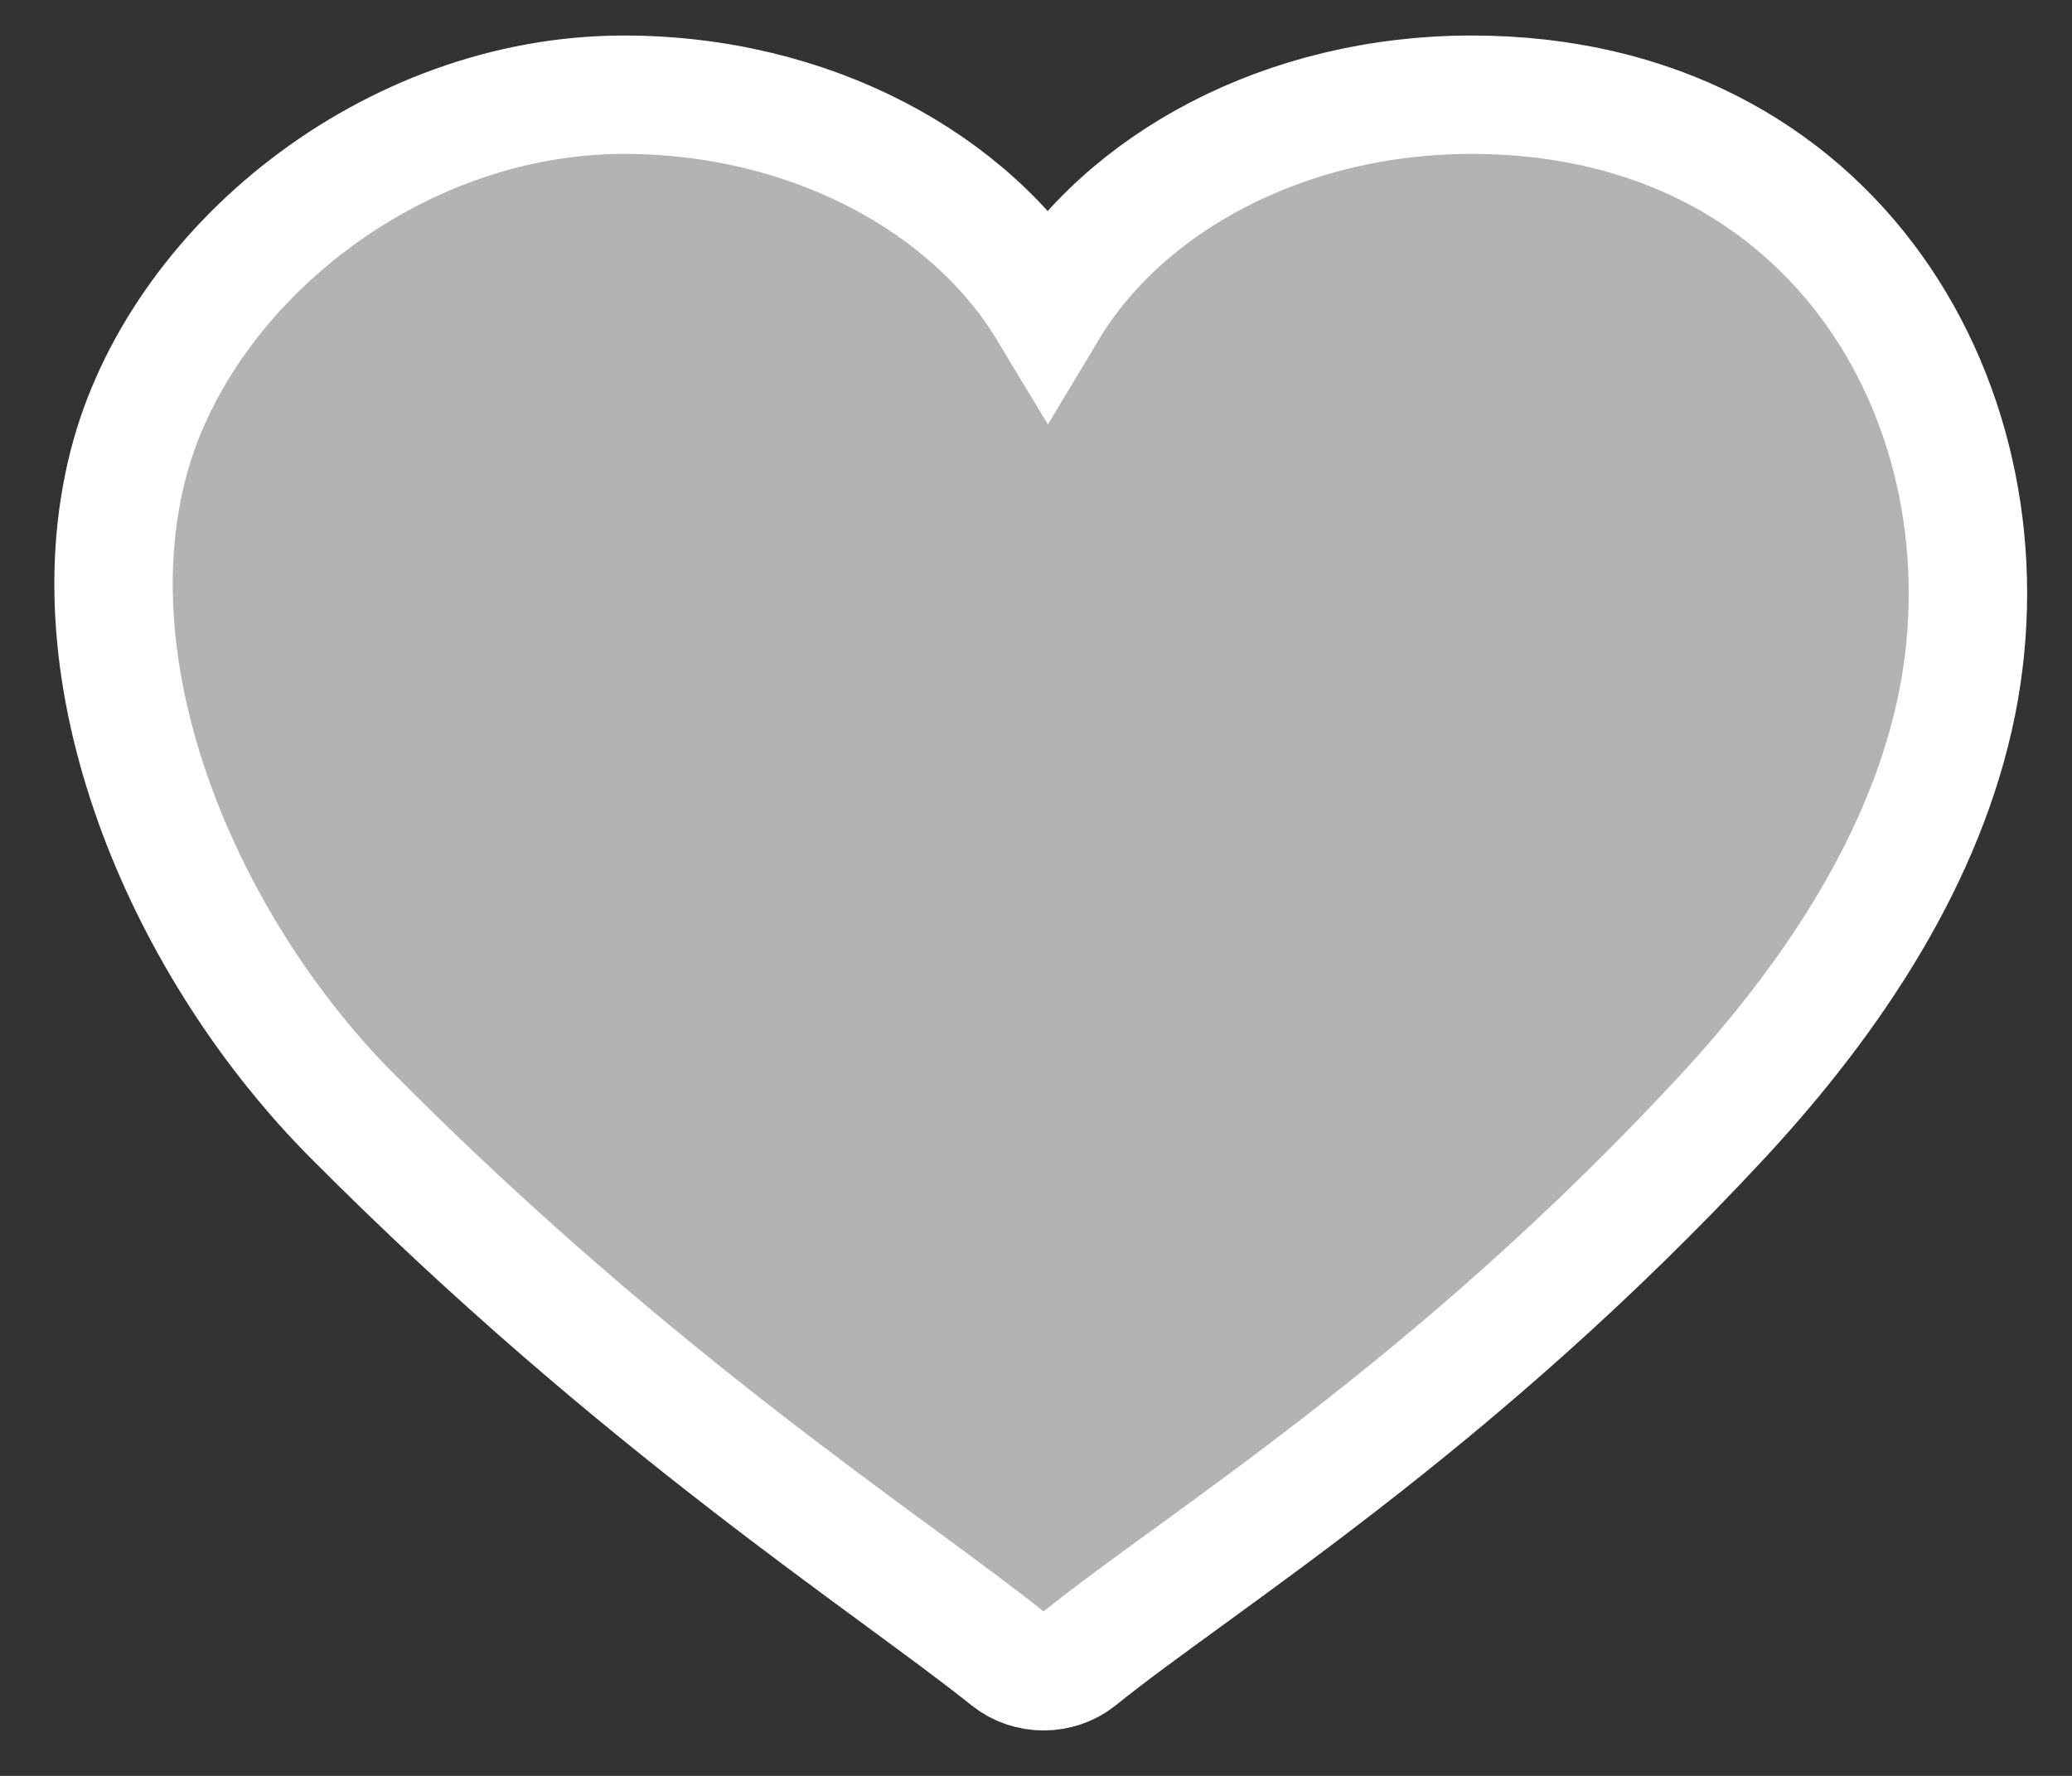 <svg width="35" height="30" viewBox="0 0 35 30" fill="none" xmlns="http://www.w3.org/2000/svg">
<rect x="0" y="0" width="35" height="30" fill="#333333" stroke="none"/>
<path d="M24.859 1.6C21.709 1.6 18.989 3.08 17.699 5.23C16.409 3.09 13.689 1.6 10.539 1.6C6.589 1.6 3.009 4.52 2.159 7.87C1.209 11.61 3.189 16.08 5.959 18.86C10.789 23.72 15.029 26.42 17.039 28.03C17.379 28.3 17.879 28.3 18.219 28.03C20.219 26.41 24.519 23.8 29.099 18.86C30.969 16.84 32.539 14.47 33.059 11.88C34.039 6.96 31.059 1.6 24.859 1.6Z" fill="#B3B3B3" stroke="white" stroke-width="2" stroke-miterlimit="10"/>
</svg>
